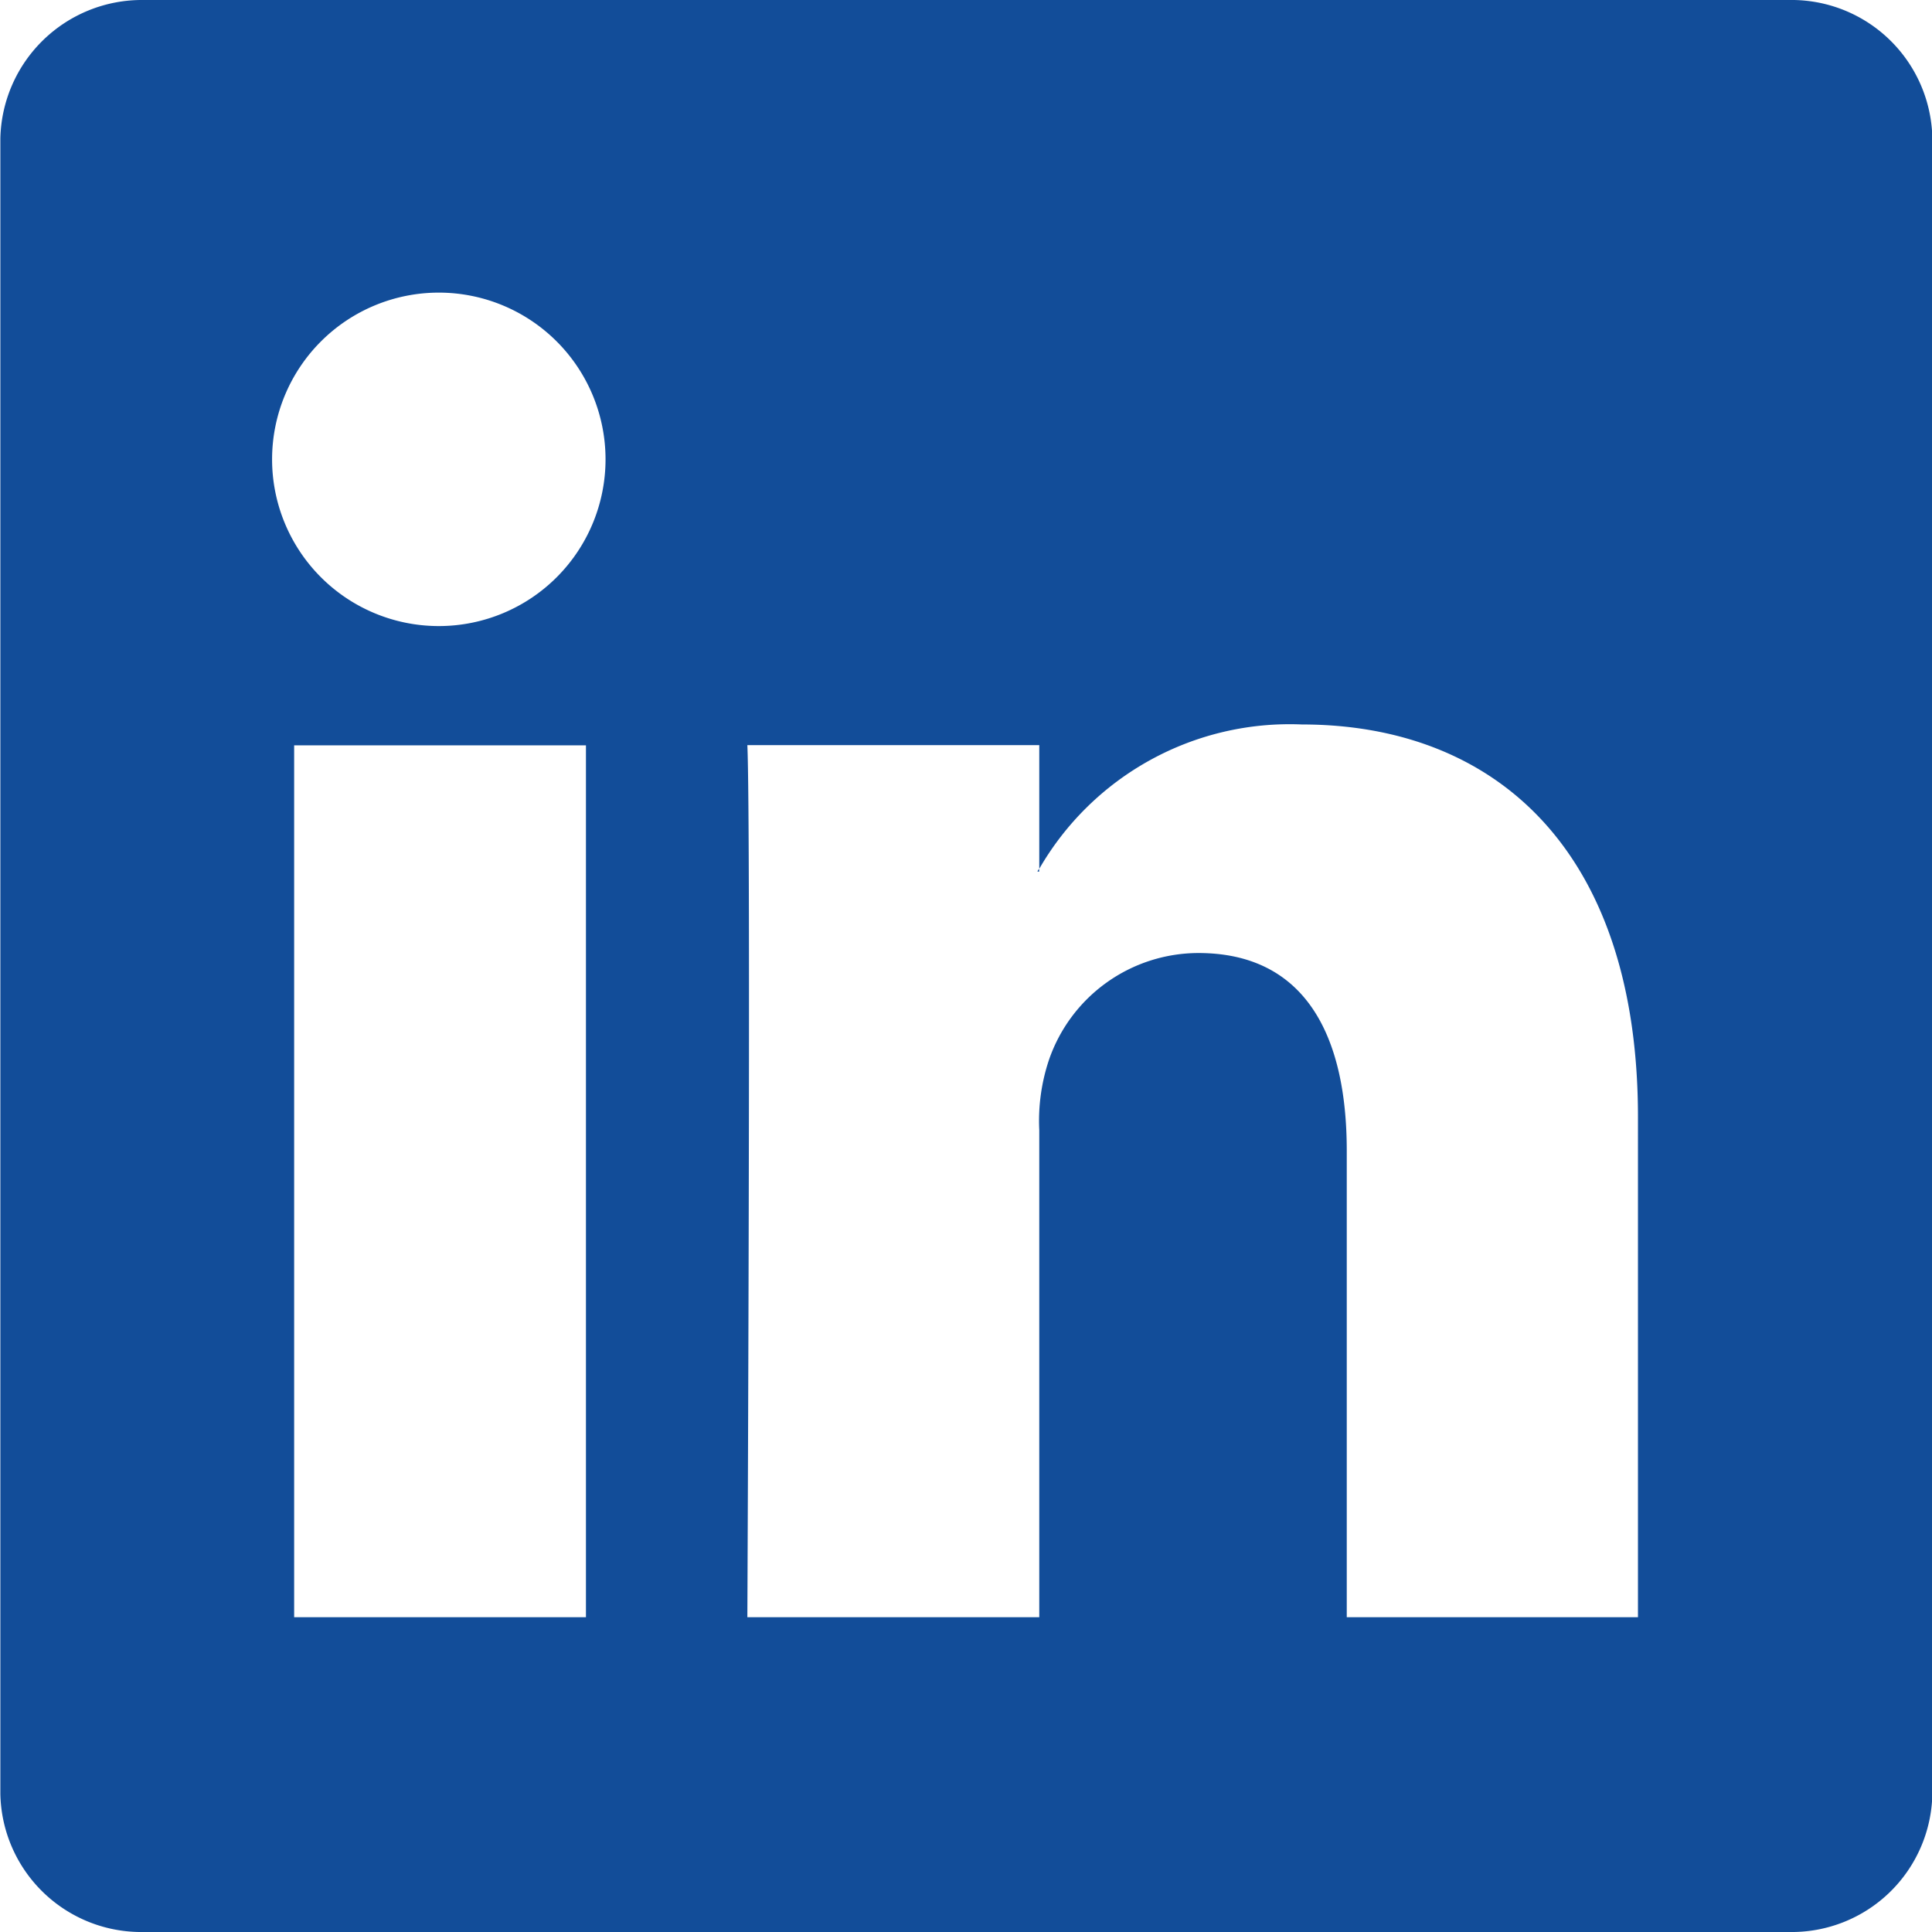 <svg xmlns="http://www.w3.org/2000/svg" width="16.374" height="16.374" viewBox="0 0 16.374 16.374"><path d="M1017.192,4325.77a.047.047,0,0,1,.014-.023v.023Zm5.089,6.319h-2.468v-3.953c0-.993-.363-1.676-1.258-1.676a1.342,1.342,0,0,0-1.266.906,1.625,1.625,0,0,0-.082.595v4.128h-2.474s.031-6.7,0-7.391h2.474v1.048a2.45,2.45,0,0,1,2.226-1.223c1.63,0,2.848,1.057,2.848,3.328Zm-10.155-8.4h-.016a1.413,1.413,0,1,1,.016,0Zm1.239,8.4h-2.473V4324.7h2.473Zm10.2-13.706h-13.95a1.2,1.2,0,0,0-1.213,1.174v14.029a1.194,1.194,0,0,0,1.213,1.171h13.949a1.192,1.192,0,0,0,1.212-1.171v-14.029A1.194,1.194,0,0,0,1023.562,4318.383Z" transform="translate(-1008.399 -4318.383)" fill="#124d99"/></svg>